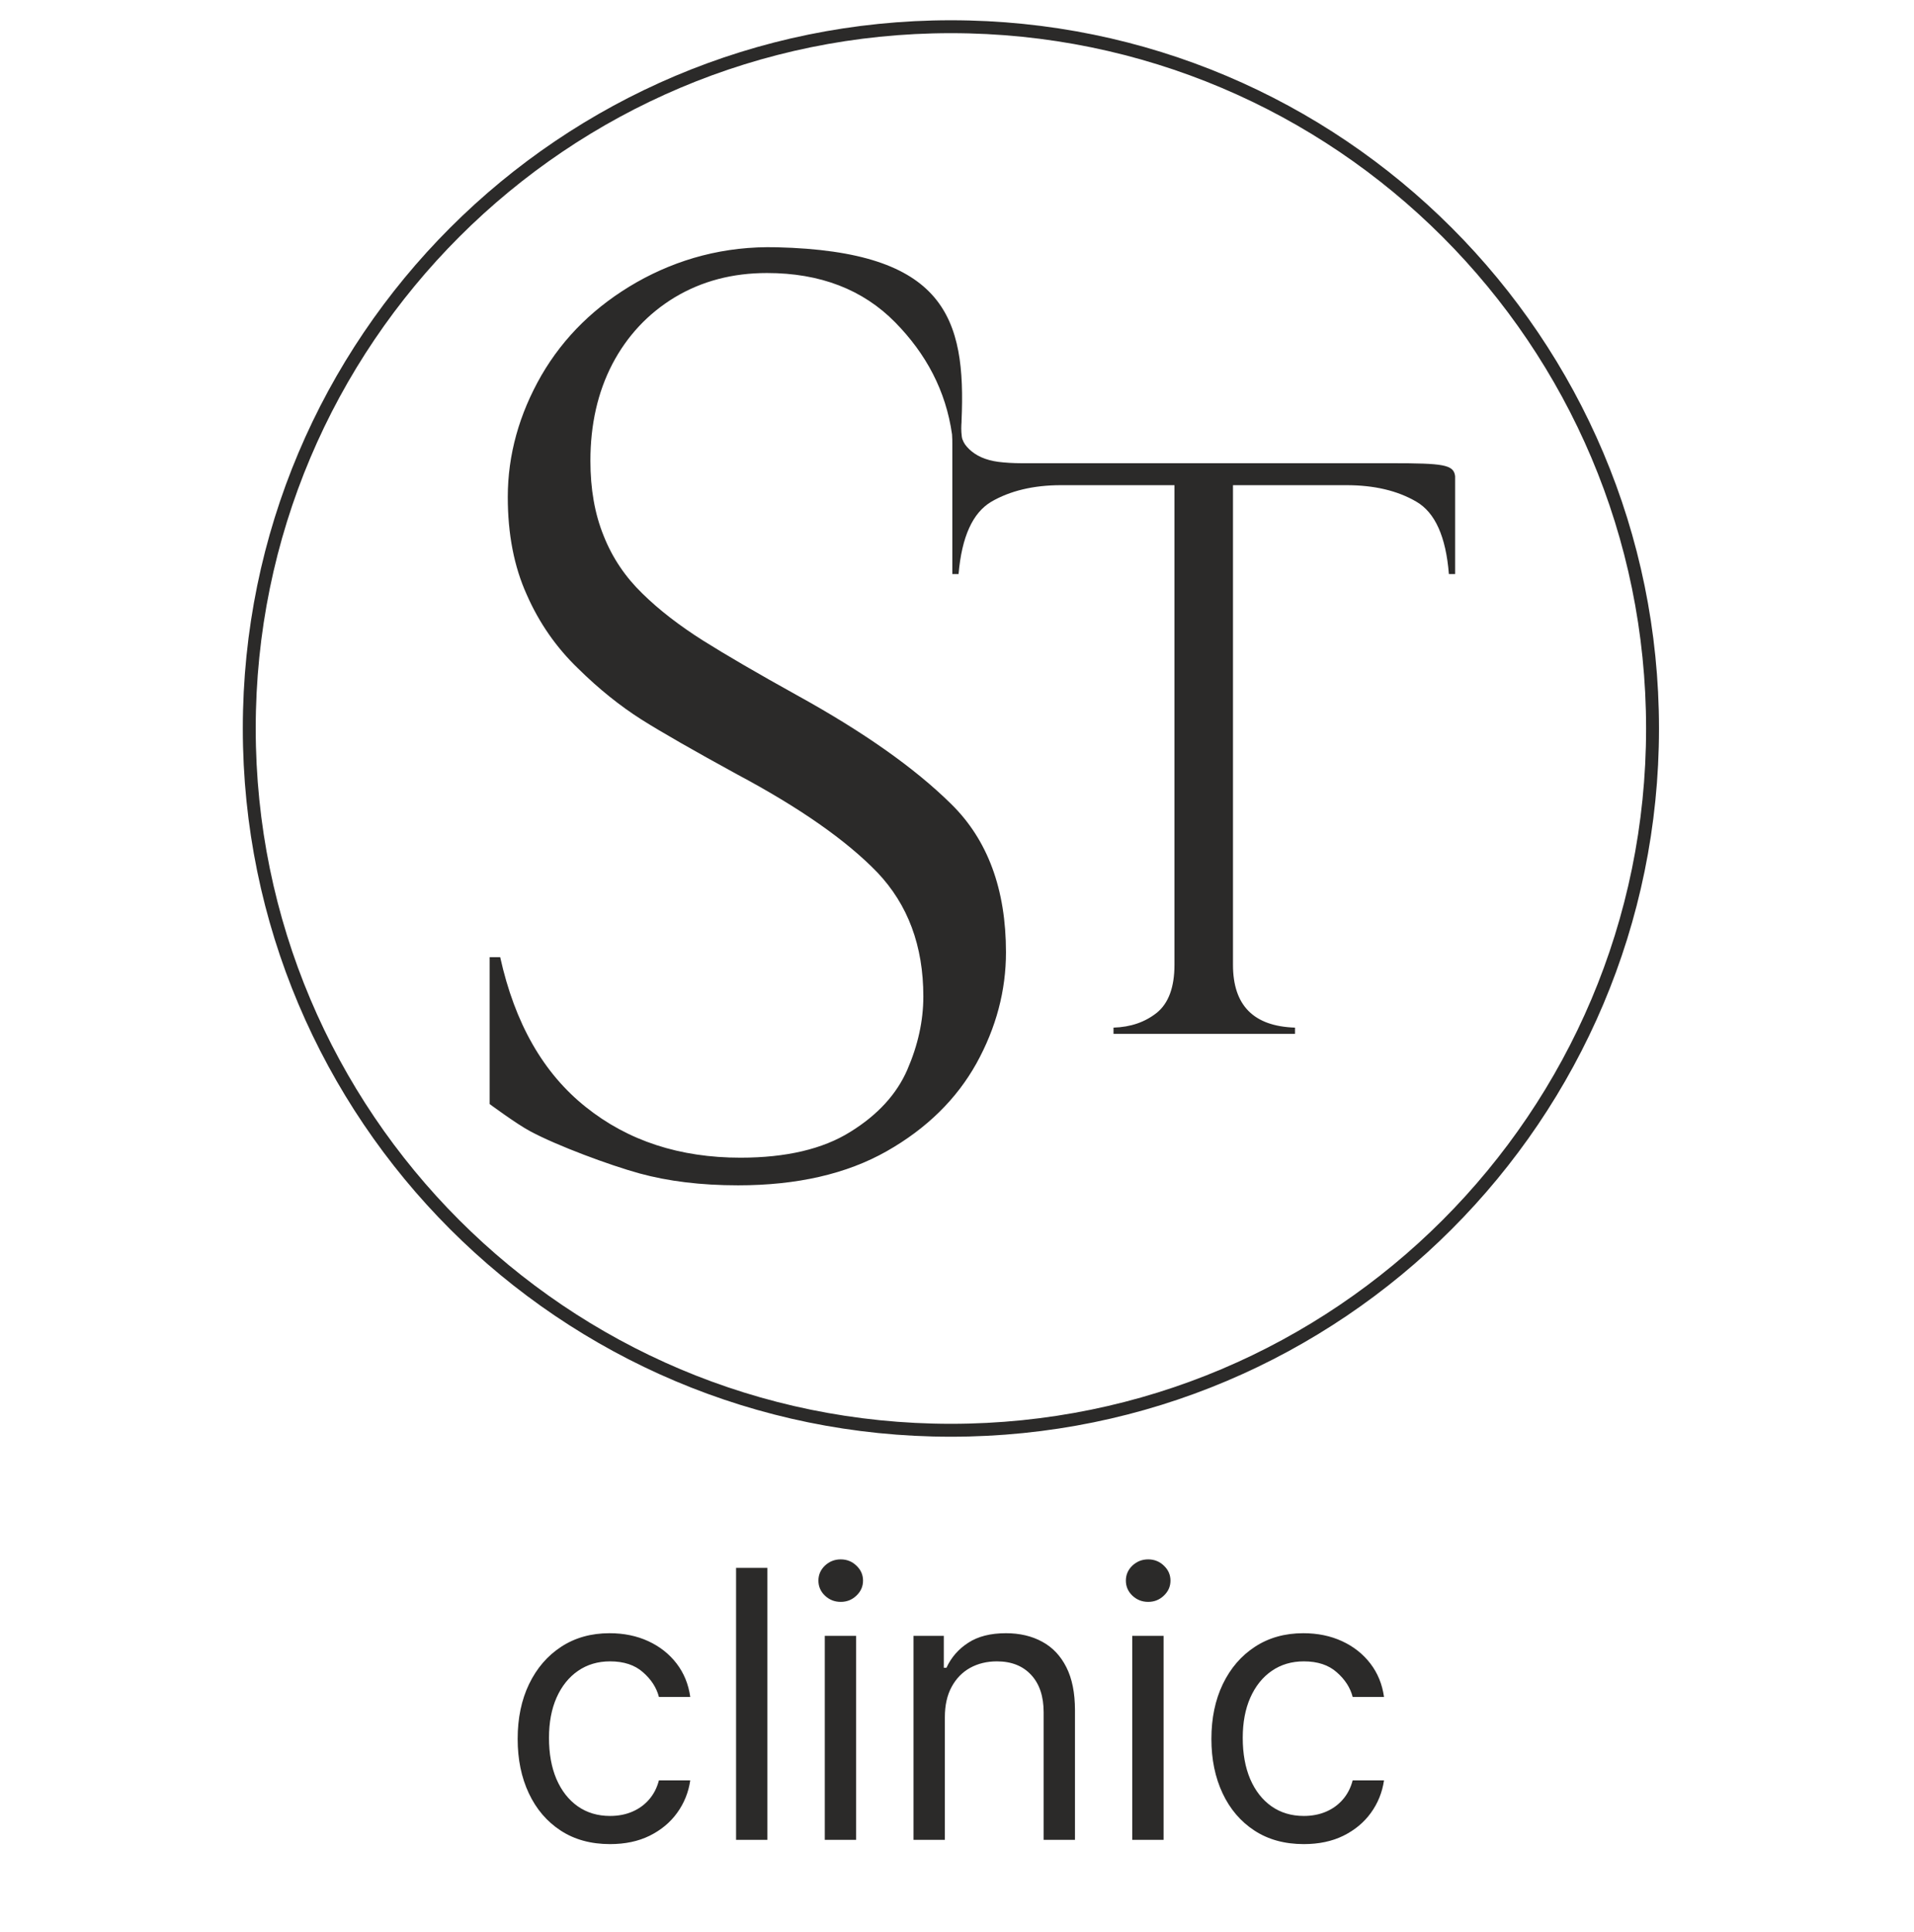 <?xml version="1.0" encoding="UTF-8"?> <svg xmlns="http://www.w3.org/2000/svg" width="215" height="217" viewBox="0 0 215 217" fill="none"> <path fill-rule="evenodd" clip-rule="evenodd" d="M106.815 3C150.361 3 185.63 38.299 185.63 81.815C185.63 125.361 150.331 160.63 106.815 160.63C63.269 160.63 28 125.331 28 81.815C28 38.269 63.299 3 106.815 3Z" stroke="#2B2A29" stroke-width="1.45" stroke-miterlimit="22.926"></path> <path d="M163.454 64.47H162.754C162.42 60.27 161.203 57.562 159.103 56.345C156.973 55.097 154.356 54.489 151.252 54.489H138.501V108.351C138.501 112.915 140.814 115.258 145.47 115.41V116.11H125.081V115.41C126.999 115.35 128.611 114.802 129.95 113.737C131.259 112.672 131.928 110.876 131.928 108.351V54.489H119.178C116.074 54.489 113.457 55.128 111.357 56.345C109.258 57.593 108.04 60.27 107.675 64.47H106.975V49.863C106.975 49.528 106.975 49.224 106.945 48.828V48.798C106.245 43.868 104.024 39.73 100.554 36.2C96.933 32.518 92.125 30.662 86.161 30.662C82.266 30.662 78.827 31.574 75.784 33.4C72.771 35.226 70.428 37.752 68.785 40.886C67.142 44.051 66.32 47.672 66.32 51.75C66.32 54.915 66.807 57.714 67.811 60.179C68.785 62.644 70.246 64.805 72.163 66.661C74.08 68.547 76.362 70.282 78.949 71.925C81.566 73.569 85.065 75.607 89.508 78.072C96.903 82.15 102.685 86.197 106.823 90.275C110.962 94.322 113.001 99.891 113.001 106.951C113.001 111.241 111.905 115.41 109.684 119.427C107.462 123.414 104.115 126.731 99.611 129.287C95.107 131.843 89.539 133.121 82.905 133.121C78.736 133.121 75.054 132.665 71.828 131.782C68.511 130.869 62.577 128.678 59.534 127.035C58.043 126.244 55 123.992 55 123.992V107.499H56.187C57.83 114.924 61.025 120.523 65.803 124.327C70.55 128.13 76.362 130.017 83.179 130.017C88.321 130.017 92.43 129.043 95.503 127.126C98.607 125.209 100.737 122.866 101.924 120.127C103.111 117.388 103.719 114.65 103.719 111.911C103.719 106.22 101.985 101.595 98.546 97.974C95.077 94.383 89.812 90.701 82.783 86.958C77.945 84.311 74.323 82.241 72.011 80.781C69.668 79.289 67.294 77.403 64.92 75.06C62.516 72.747 60.569 69.978 59.169 66.782C57.739 63.618 57.039 59.966 57.039 55.828C57.039 51.08 58.317 46.516 60.812 42.164C63.338 37.813 66.898 34.344 71.524 31.696C76.149 29.079 81.383 27.618 87.256 27.771C106.154 28.227 108.527 35.682 108.01 47.276C108.01 47.307 108.01 47.337 108.01 47.398C107.98 47.794 107.949 48.342 108.04 49.041C108.071 49.194 108.071 49.224 108.101 49.315C108.284 49.802 108.466 50.046 108.892 50.472C109.258 50.806 109.684 51.111 110.231 51.354C110.779 51.598 111.449 51.78 112.149 51.871C112.879 51.963 113.761 52.024 114.796 52.024H156.303C162.146 52.024 163.302 52.176 163.454 53.484V64.531V64.47Z" fill="#2B2A29"></path> <path d="M68.528 207.107C66.381 207.107 64.531 206.6 62.98 205.586C61.429 204.572 60.236 203.175 59.401 201.395C58.565 199.615 58.148 197.582 58.148 195.295C58.148 192.968 58.575 190.915 59.43 189.135C60.295 187.345 61.499 185.948 63.04 184.944C64.591 183.93 66.401 183.422 68.469 183.422C70.079 183.422 71.531 183.721 72.824 184.317C74.117 184.914 75.175 185.749 76.001 186.823C76.826 187.897 77.338 189.15 77.537 190.582H74.017C73.749 189.538 73.152 188.613 72.227 187.807C71.312 186.992 70.079 186.584 68.528 186.584C67.156 186.584 65.953 186.942 64.919 187.658C63.895 188.364 63.094 189.364 62.518 190.656C61.951 191.939 61.668 193.445 61.668 195.175C61.668 196.945 61.946 198.486 62.503 199.799C63.07 201.111 63.865 202.131 64.889 202.856C65.923 203.582 67.136 203.945 68.528 203.945C69.443 203.945 70.273 203.786 71.019 203.468C71.765 203.15 72.396 202.692 72.913 202.096C73.43 201.499 73.798 200.783 74.017 199.948H77.537C77.338 201.3 76.846 202.518 76.06 203.602C75.285 204.676 74.256 205.531 72.973 206.168C71.7 206.794 70.219 207.107 68.528 207.107ZM86.202 176.084V206.63H82.683V176.084H86.202ZM92.649 206.63V183.721H96.169V206.63H92.649ZM94.439 179.903C93.753 179.903 93.161 179.669 92.664 179.202C92.177 178.734 91.933 178.172 91.933 177.516C91.933 176.86 92.177 176.298 92.664 175.831C93.161 175.364 93.753 175.13 94.439 175.13C95.125 175.13 95.712 175.364 96.199 175.831C96.696 176.298 96.945 176.86 96.945 177.516C96.945 178.172 96.696 178.734 96.199 179.202C95.712 179.669 95.125 179.903 94.439 179.903ZM106.136 192.849V206.63H102.616V183.721H106.017V187.3H106.315C106.852 186.137 107.667 185.202 108.761 184.496C109.855 183.78 111.267 183.422 112.997 183.422C114.548 183.422 115.905 183.741 117.069 184.377C118.232 185.003 119.137 185.958 119.783 187.241C120.429 188.513 120.752 190.124 120.752 192.073V206.63H117.233V192.312C117.233 190.512 116.765 189.11 115.831 188.106C114.896 187.092 113.613 186.584 111.983 186.584C110.859 186.584 109.855 186.828 108.97 187.315C108.095 187.802 107.404 188.513 106.897 189.448C106.39 190.383 106.136 191.516 106.136 192.849ZM127.184 206.63V183.721H130.704V206.63H127.184ZM128.974 179.903C128.288 179.903 127.697 179.669 127.199 179.202C126.712 178.734 126.469 178.172 126.469 177.516C126.469 176.86 126.712 176.298 127.199 175.831C127.697 175.364 128.288 175.13 128.974 175.13C129.66 175.13 130.247 175.364 130.734 175.831C131.231 176.298 131.48 176.86 131.48 177.516C131.48 178.172 131.231 178.734 130.734 179.202C130.247 179.669 129.66 179.903 128.974 179.903ZM146.458 207.107C144.31 207.107 142.461 206.6 140.91 205.586C139.359 204.572 138.165 203.175 137.33 201.395C136.495 199.615 136.077 197.582 136.077 195.295C136.077 192.968 136.505 190.915 137.36 189.135C138.225 187.345 139.428 185.948 140.969 184.944C142.521 183.93 144.33 183.422 146.398 183.422C148.009 183.422 149.461 183.721 150.754 184.317C152.046 184.914 153.105 185.749 153.93 186.823C154.756 187.897 155.268 189.15 155.467 190.582H151.947C151.678 189.538 151.082 188.613 150.157 187.807C149.242 186.992 148.009 186.584 146.458 186.584C145.086 186.584 143.883 186.942 142.849 187.658C141.825 188.364 141.024 189.364 140.447 190.656C139.881 191.939 139.597 193.445 139.597 195.175C139.597 196.945 139.876 198.486 140.433 199.799C140.999 201.111 141.795 202.131 142.819 202.856C143.853 203.582 145.066 203.945 146.458 203.945C147.373 203.945 148.203 203.786 148.949 203.468C149.695 203.15 150.326 202.692 150.843 202.096C151.36 201.499 151.728 200.783 151.947 199.948H155.467C155.268 201.3 154.776 202.518 153.99 203.602C153.214 204.676 152.185 205.531 150.903 206.168C149.63 206.794 148.148 207.107 146.458 207.107Z" fill="#2B2A29"></path> </svg> 
